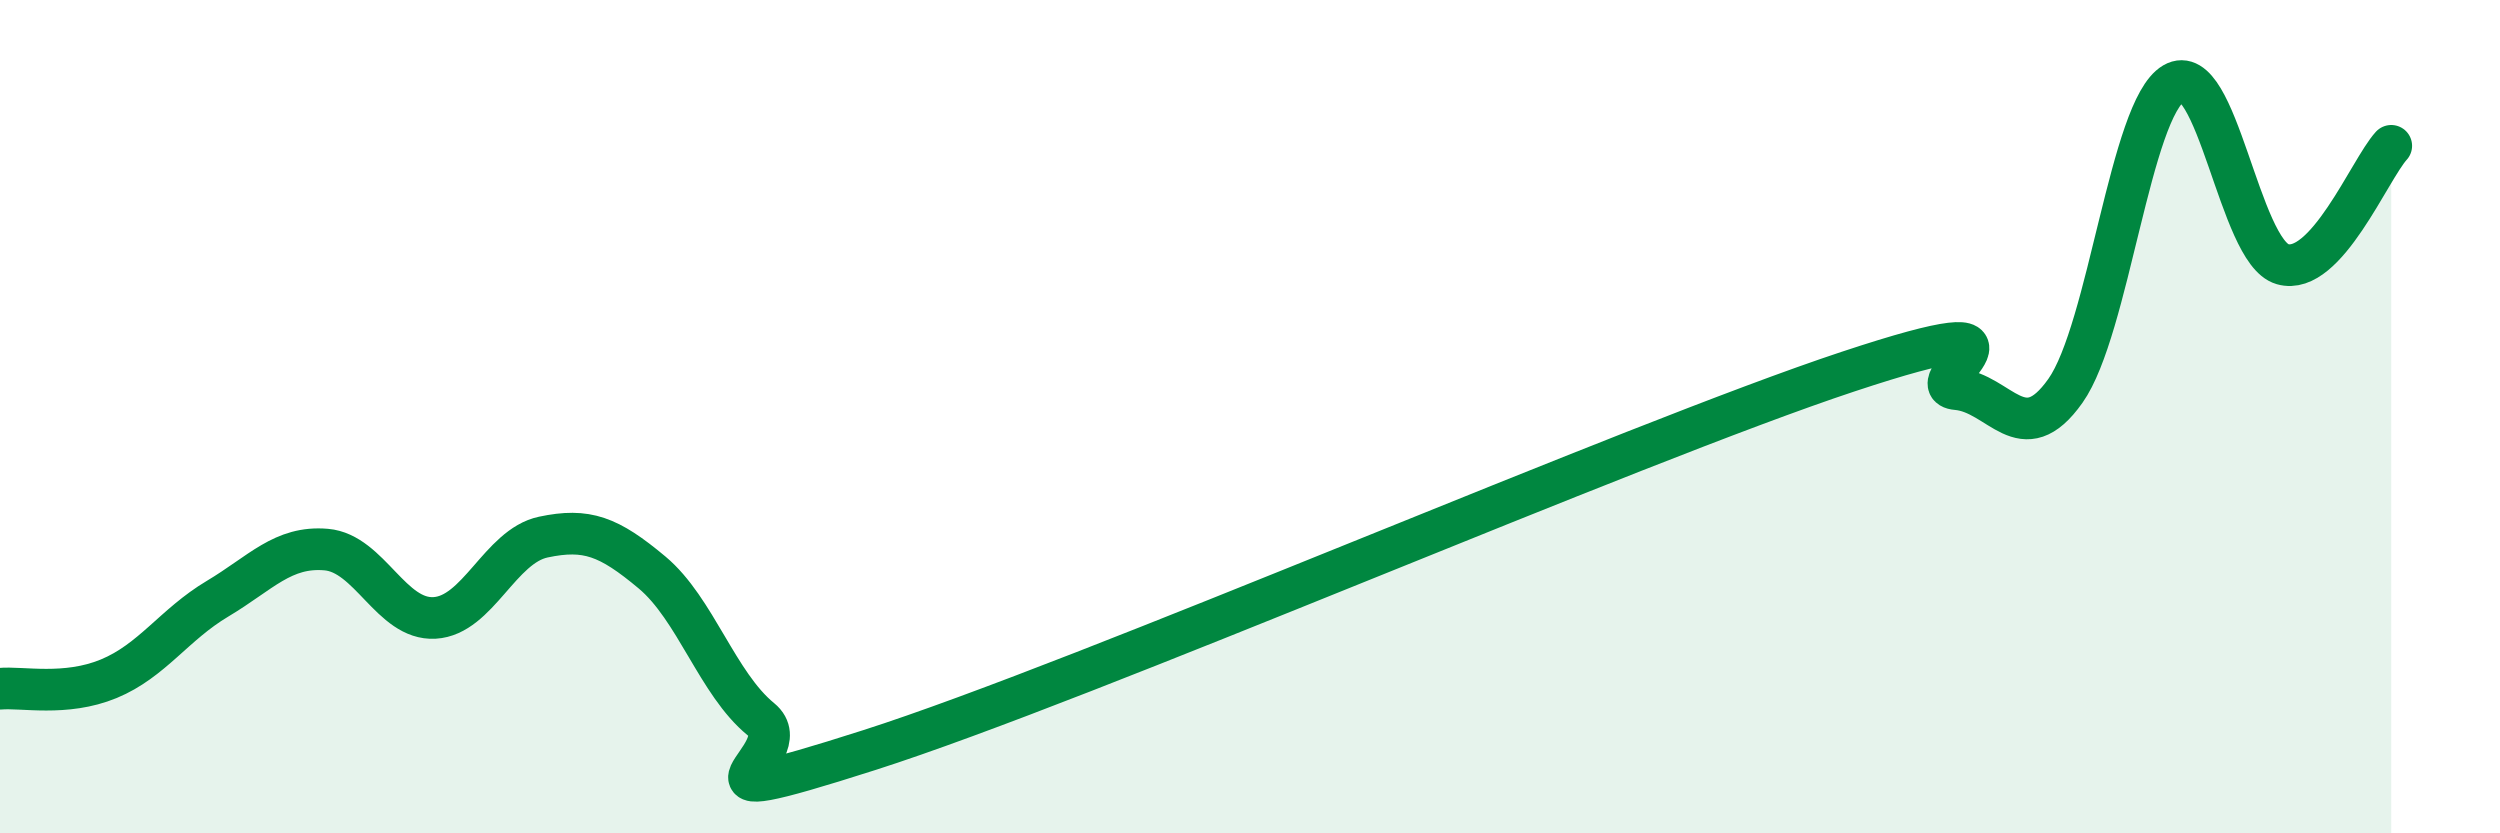 
    <svg width="60" height="20" viewBox="0 0 60 20" xmlns="http://www.w3.org/2000/svg">
      <path
        d="M 0,16.53 C 0.52,16.48 1.57,16.72 2.61,16.29 C 3.65,15.86 4.18,14.99 5.22,14.37 C 6.26,13.75 6.79,13.1 7.83,13.19 C 8.87,13.28 9.39,14.89 10.43,14.83 C 11.47,14.77 12,13.11 13.04,12.89 C 14.08,12.67 14.61,12.87 15.65,13.74 C 16.69,14.61 17.22,16.41 18.26,17.26 C 19.3,18.11 15.65,19.67 20.87,18 C 26.09,16.33 39.13,10.65 44.35,8.92 C 49.57,7.19 45.92,9.25 46.96,9.34 C 48,9.43 48.53,10.85 49.57,9.38 C 50.61,7.91 51.13,2.61 52.17,2 C 53.21,1.39 53.74,6.04 54.78,6.34 C 55.82,6.64 56.87,4.07 57.39,3.5L57.39 20L0 20Z"
        fill="#008740"
        opacity="0.1"
        stroke-linecap="round"
        stroke-linejoin="round"
      />
      <path
        d="M 0,16.53 C 0.52,16.48 1.57,16.72 2.61,16.29 C 3.65,15.86 4.18,14.99 5.22,14.37 C 6.26,13.75 6.79,13.1 7.83,13.19 C 8.87,13.28 9.39,14.89 10.43,14.83 C 11.47,14.77 12,13.11 13.04,12.89 C 14.08,12.67 14.61,12.87 15.65,13.74 C 16.69,14.61 17.22,16.41 18.26,17.26 C 19.3,18.11 15.65,19.67 20.87,18 C 26.09,16.33 39.13,10.65 44.35,8.92 C 49.57,7.19 45.92,9.25 46.96,9.34 C 48,9.43 48.53,10.85 49.57,9.38 C 50.61,7.91 51.13,2.61 52.17,2 C 53.21,1.39 53.74,6.04 54.78,6.34 C 55.82,6.64 56.87,4.07 57.39,3.5"
        stroke="#008740"
        stroke-width="1"
        fill="none"
        stroke-linecap="round"
        stroke-linejoin="round"
      />
    </svg>
  